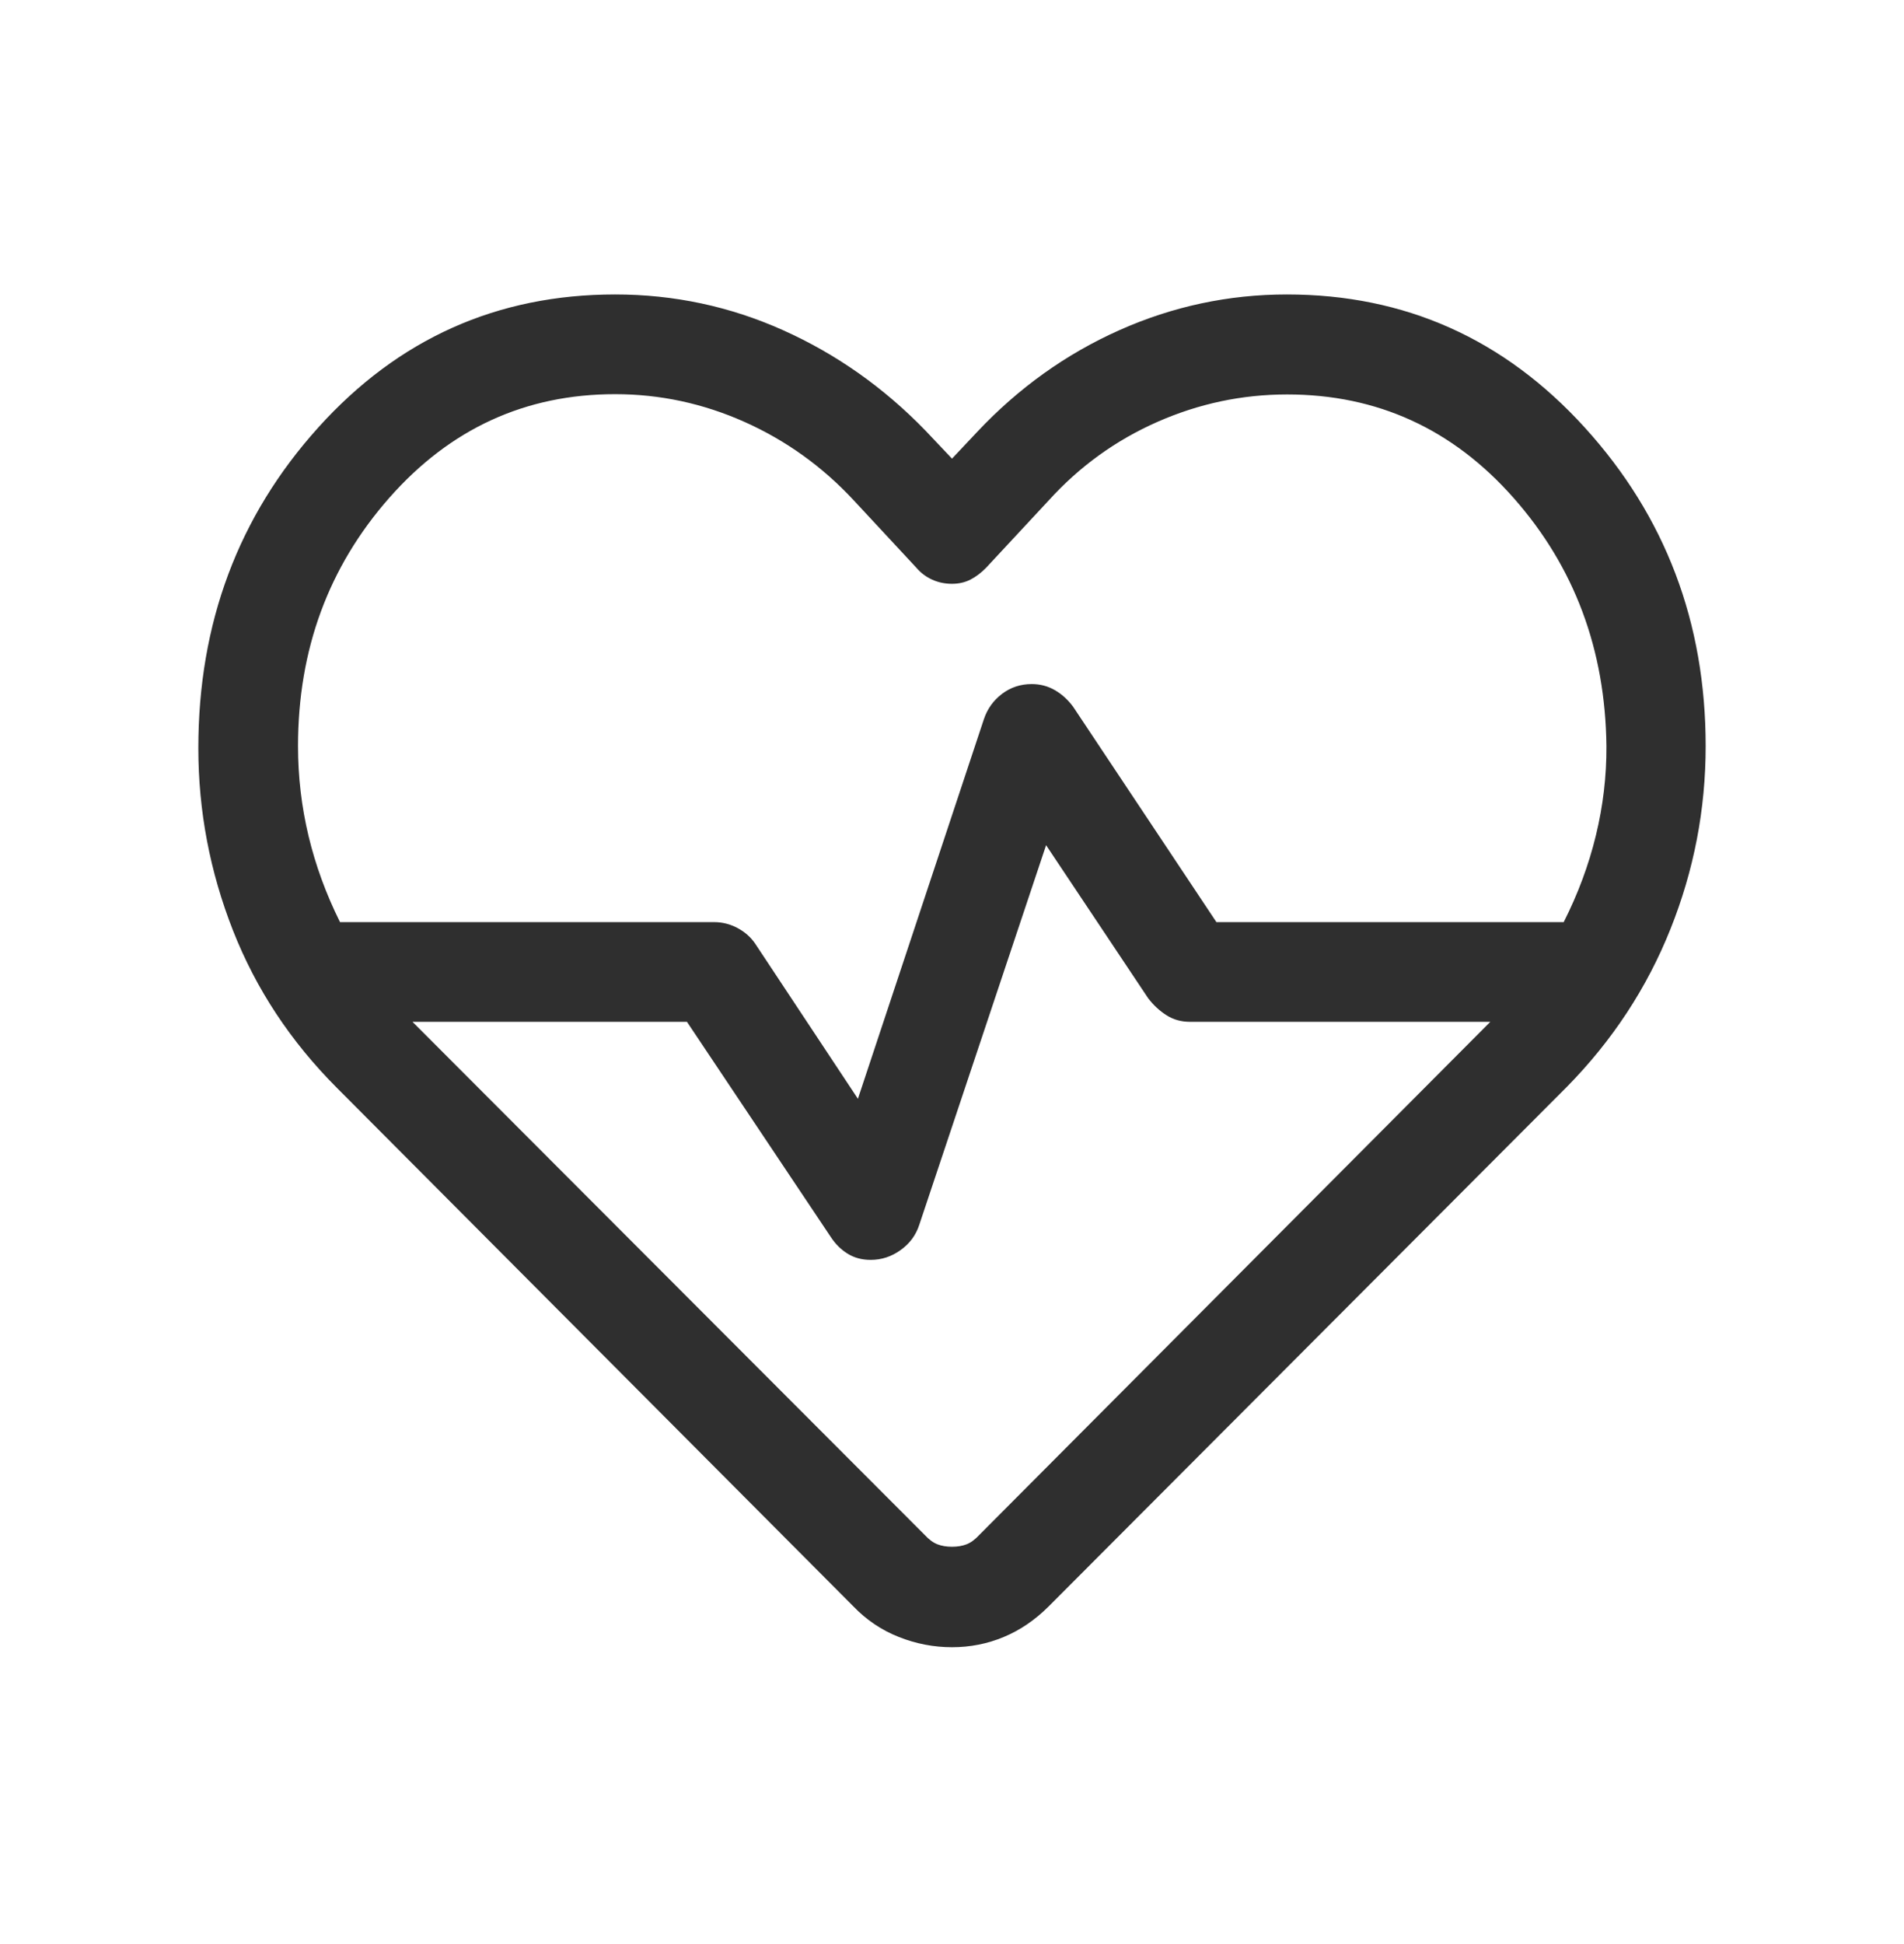 <svg width="48" height="49" viewBox="0 0 48 49" fill="none" xmlns="http://www.w3.org/2000/svg">
<mask id="mask0_2840_5318" style="mask-type:alpha" maskUnits="userSpaceOnUse" x="0" y="0" width="48" height="49">
<rect y="0.5" width="48" height="48" fill="#D9D9D9"/>
</mask>
<g mask="url(#mask0_2840_5318)">
<path d="M24 41.518C23.541 41.518 23.094 41.432 22.66 41.26C22.225 41.089 21.842 40.831 21.512 40.487L8.496 27.422C7.329 26.255 6.455 24.931 5.873 23.451C5.291 21.97 5 20.438 5 18.856C5 15.705 6.008 13.012 8.023 10.776C10.038 8.54 12.533 7.422 15.508 7.422C16.992 7.422 18.404 7.723 19.744 8.324C21.084 8.925 22.278 9.767 23.327 10.849L24 11.56L24.634 10.887C25.675 9.78 26.869 8.925 28.215 8.324C29.561 7.723 30.971 7.422 32.443 7.422C35.417 7.422 37.92 8.54 39.952 10.776C41.984 13.012 43 15.689 43 18.806C43 20.401 42.704 21.939 42.111 23.42C41.519 24.901 40.65 26.225 39.504 27.391L26.439 40.487C26.095 40.831 25.717 41.089 25.305 41.26C24.894 41.432 24.459 41.518 24 41.518ZM26.009 17.242C26.224 17.242 26.42 17.294 26.598 17.398C26.775 17.502 26.928 17.642 27.056 17.817L30.666 23.242H39.421C39.782 22.528 40.053 21.799 40.233 21.055C40.414 20.311 40.502 19.562 40.498 18.806C40.471 16.371 39.69 14.285 38.156 12.548C36.621 10.811 34.718 9.942 32.449 9.942C31.314 9.942 30.222 10.173 29.175 10.635C28.128 11.097 27.216 11.756 26.441 12.61L24.86 14.31C24.734 14.439 24.601 14.539 24.463 14.61C24.324 14.68 24.17 14.715 24 14.715C23.821 14.715 23.655 14.68 23.5 14.61C23.345 14.54 23.213 14.44 23.102 14.31L21.522 12.61C20.732 11.76 19.814 11.101 18.769 10.634C17.724 10.168 16.637 9.935 15.508 9.935C13.245 9.935 11.348 10.806 9.813 12.549C8.28 14.291 7.513 16.377 7.513 18.806C7.513 19.578 7.602 20.334 7.779 21.074C7.957 21.815 8.221 22.537 8.572 23.242H18C18.211 23.242 18.409 23.292 18.595 23.392C18.78 23.491 18.927 23.622 19.037 23.783L21.628 27.695L24.804 18.127C24.891 17.866 25.044 17.654 25.261 17.489C25.478 17.325 25.728 17.242 26.009 17.242ZM26.372 21.303L23.175 30.871C23.091 31.131 22.934 31.344 22.704 31.508C22.475 31.673 22.224 31.755 21.95 31.755C21.729 31.755 21.535 31.703 21.369 31.599C21.201 31.496 21.061 31.356 20.946 31.181L17.318 25.755H10.399L23.311 38.687C23.419 38.804 23.526 38.883 23.633 38.924C23.739 38.965 23.861 38.986 24 38.986C24.139 38.986 24.261 38.965 24.367 38.924C24.474 38.883 24.581 38.804 24.689 38.687L37.571 25.755H30C29.779 25.755 29.582 25.7 29.409 25.59C29.235 25.48 29.081 25.337 28.946 25.162L26.372 21.303Z" fill="#2F2F2F"/>
</g>
</svg>
